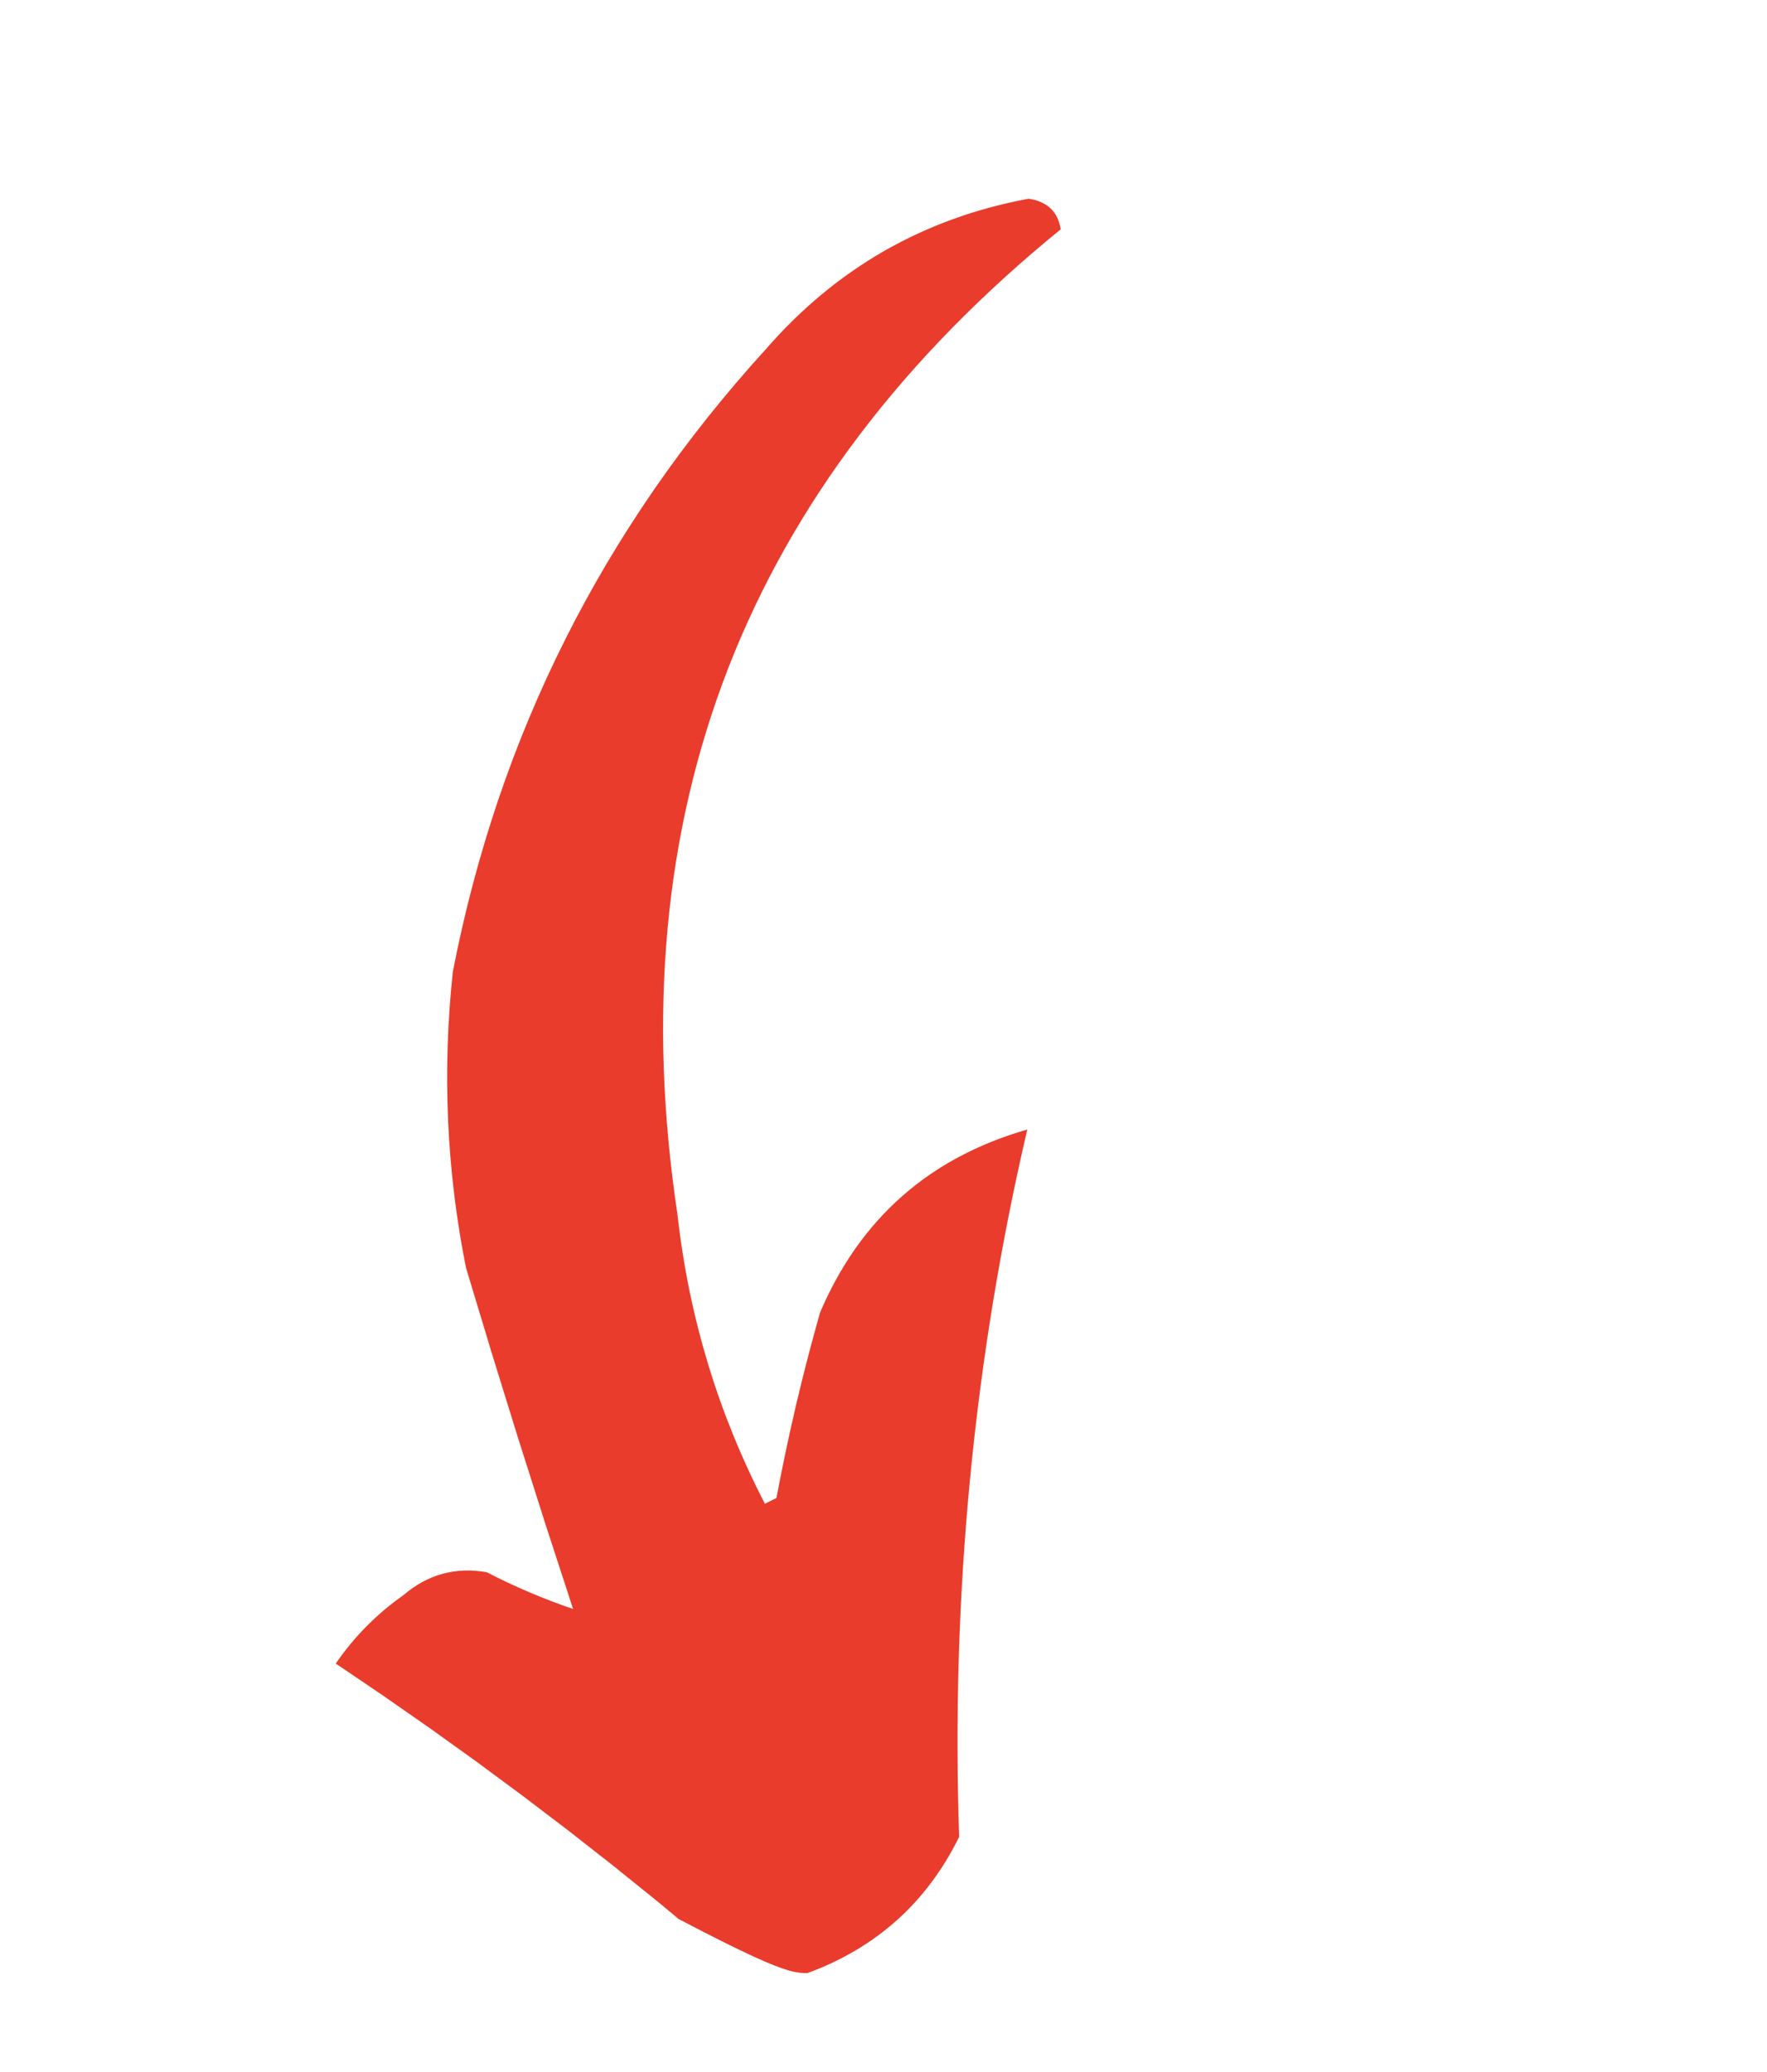 <svg width="87" height="102" viewBox="0 0 87 102" fill="none" xmlns="http://www.w3.org/2000/svg">
<g clip-path="url(#clip0_2070_266)">
<path fill-rule="evenodd" clip-rule="evenodd" d="M33.445 94.484C34.258 94.911 34.956 95.269 35.556 95.569C36.157 95.869 36.661 96.112 37.088 96.308C37.515 96.504 37.864 96.653 38.157 96.767C38.449 96.881 38.683 96.959 38.879 97.013C39.075 97.067 39.233 97.096 39.372 97.112C39.511 97.129 39.632 97.131 39.752 97.131C39.965 97.053 40.173 96.972 40.379 96.886C40.584 96.8 40.785 96.711 40.983 96.617C41.182 96.524 41.376 96.426 41.567 96.325C41.758 96.224 41.946 96.119 42.13 96.01C42.314 95.901 42.494 95.789 42.671 95.672C42.848 95.555 43.021 95.435 43.191 95.311C43.361 95.186 43.527 95.058 43.69 94.926C43.852 94.794 44.011 94.658 44.167 94.519C44.323 94.379 44.475 94.235 44.624 94.088C44.772 93.94 44.917 93.789 45.059 93.634C45.2 93.479 45.338 93.32 45.473 93.157C45.607 92.994 45.738 92.827 45.865 92.656C45.993 92.486 46.117 92.311 46.237 92.133C46.357 91.955 46.474 91.773 46.587 91.587C46.7 91.401 46.81 91.211 46.916 91.017C47.023 90.823 47.125 90.626 47.224 90.424C47.199 89.68 47.18 88.937 47.167 88.195C47.154 87.454 47.146 86.713 47.145 85.974C47.144 85.234 47.148 84.496 47.159 83.759C47.169 83.022 47.186 82.286 47.208 81.551C47.23 80.816 47.259 80.083 47.293 79.35C47.327 78.618 47.368 77.887 47.414 77.157C47.46 76.427 47.512 75.698 47.57 74.97C47.628 74.242 47.692 73.516 47.762 72.79C47.832 72.065 47.908 71.34 47.989 70.617C48.071 69.894 48.159 69.172 48.253 68.452C48.346 67.731 48.446 67.011 48.551 66.293C48.657 65.574 48.768 64.857 48.885 64.141C49.003 63.425 49.126 62.71 49.255 61.996C49.385 61.282 49.52 60.57 49.661 59.858C49.802 59.147 49.949 58.437 50.102 57.728C50.255 57.019 50.414 56.311 50.579 55.604C50.277 55.69 49.981 55.783 49.69 55.882C49.4 55.982 49.114 56.087 48.835 56.199C48.555 56.311 48.281 56.429 48.013 56.553C47.745 56.678 47.482 56.809 47.225 56.946C46.968 57.083 46.716 57.227 46.47 57.376C46.224 57.526 45.983 57.682 45.748 57.844C45.514 58.007 45.284 58.176 45.06 58.351C44.837 58.526 44.619 58.707 44.406 58.895C44.194 59.082 43.987 59.276 43.785 59.477C43.584 59.677 43.388 59.884 43.198 60.097C43.007 60.31 42.823 60.529 42.644 60.755C42.465 60.98 42.291 61.212 42.123 61.45C41.955 61.689 41.793 61.933 41.636 62.184C41.48 62.435 41.328 62.692 41.183 62.956C41.037 63.219 40.897 63.489 40.763 63.766C40.628 64.042 40.499 64.324 40.376 64.613L40.219 65.18L40.061 65.746L39.91 66.314L39.76 66.882L39.615 67.451L39.471 68.02L39.334 68.59L39.196 69.159L39.066 69.731L38.935 70.302L38.811 70.874L38.687 71.446L38.569 72.019L38.452 72.593L38.341 73.167L38.23 73.741L38.194 73.759L38.159 73.777L38.123 73.795L38.088 73.813L38.052 73.83L38.017 73.848L37.981 73.866L37.946 73.884L37.91 73.902L37.875 73.92L37.839 73.937L37.804 73.955L37.768 73.973L37.733 73.991L37.697 74.009L37.661 74.027C37.517 73.748 37.376 73.467 37.239 73.186C37.101 72.905 36.967 72.622 36.837 72.339C36.706 72.056 36.579 71.771 36.455 71.486C36.331 71.2 36.211 70.913 36.094 70.626C35.977 70.338 35.864 70.049 35.753 69.76C35.643 69.47 35.536 69.179 35.433 68.887C35.33 68.595 35.23 68.302 35.134 68.008C35.037 67.714 34.944 67.419 34.854 67.123C34.765 66.826 34.679 66.529 34.596 66.231C34.513 65.933 34.434 65.633 34.358 65.333C34.282 65.032 34.209 64.731 34.14 64.428C34.071 64.126 34.005 63.822 33.943 63.517C33.88 63.213 33.822 62.907 33.766 62.6C33.711 62.293 33.658 61.985 33.61 61.676C33.561 61.367 33.516 61.057 33.474 60.746C33.432 60.435 33.394 60.123 33.359 59.81C33.174 58.578 33.025 57.36 32.912 56.155C32.799 54.951 32.722 53.761 32.681 52.584C32.641 51.407 32.636 50.245 32.668 49.096C32.7 47.947 32.767 46.812 32.871 45.69C32.975 44.569 33.115 43.461 33.291 42.368C33.468 41.274 33.68 40.194 33.929 39.128C34.177 38.062 34.462 37.01 34.782 35.971C35.103 34.932 35.46 33.908 35.853 32.897C36.246 31.886 36.675 30.889 37.141 29.906C37.606 28.923 38.108 27.953 38.645 26.998C39.183 26.042 39.757 25.1 40.367 24.172C40.976 23.245 41.622 22.331 42.305 21.43C42.987 20.53 43.705 19.643 44.46 18.77C45.214 17.898 46.005 17.039 46.831 16.194C47.658 15.349 48.521 14.518 49.42 13.7C50.319 12.883 51.254 12.079 52.226 11.289C52.217 11.235 52.207 11.182 52.196 11.131C52.184 11.08 52.171 11.03 52.157 10.982C52.142 10.933 52.126 10.886 52.108 10.841C52.091 10.795 52.072 10.751 52.051 10.708C52.031 10.665 52.008 10.624 51.985 10.584C51.961 10.544 51.935 10.505 51.909 10.468C51.882 10.431 51.854 10.396 51.824 10.361C51.794 10.327 51.763 10.294 51.73 10.263C51.697 10.231 51.662 10.201 51.626 10.173C51.59 10.144 51.553 10.117 51.514 10.091C51.475 10.066 51.434 10.041 51.392 10.019C51.35 9.995 51.306 9.974 51.261 9.954C51.216 9.934 51.169 9.915 51.121 9.898C51.073 9.881 51.023 9.865 50.972 9.851C50.92 9.837 50.868 9.824 50.813 9.812C50.759 9.801 50.703 9.791 50.646 9.782C50.322 9.842 50.002 9.908 49.685 9.98C49.368 10.052 49.055 10.129 48.745 10.213C48.434 10.297 48.128 10.387 47.824 10.482C47.521 10.578 47.221 10.68 46.924 10.787C46.627 10.894 46.334 11.008 46.043 11.127C45.753 11.247 45.466 11.372 45.183 11.503C44.899 11.634 44.619 11.771 44.343 11.915C44.066 12.057 43.792 12.207 43.522 12.361C43.252 12.517 42.985 12.677 42.722 12.844C42.458 13.011 42.198 13.184 41.942 13.363C41.685 13.541 41.431 13.726 41.181 13.916C40.931 14.107 40.685 14.303 40.441 14.506C40.198 14.708 39.958 14.916 39.721 15.131C39.484 15.345 39.251 15.566 39.021 15.791C38.791 16.018 38.564 16.25 38.341 16.488C38.117 16.726 37.897 16.97 37.681 17.22C37.181 17.769 36.692 18.323 36.215 18.884C35.738 19.444 35.272 20.009 34.817 20.58C34.362 21.152 33.918 21.729 33.485 22.311C33.053 22.893 32.632 23.481 32.221 24.074C31.811 24.668 31.412 25.267 31.025 25.871C30.637 26.476 30.26 27.086 29.895 27.701C29.53 28.317 29.176 28.938 28.833 29.565C28.49 30.192 28.158 30.824 27.838 31.462C27.517 32.099 27.208 32.743 26.91 33.392C26.612 34.041 26.325 34.695 26.049 35.355C25.773 36.015 25.509 36.681 25.255 37.352C25.002 38.023 24.76 38.7 24.529 39.382C24.298 40.064 24.079 40.752 23.87 41.445C23.662 42.138 23.464 42.837 23.278 43.542C23.092 44.246 22.917 44.956 22.753 45.672C22.59 46.387 22.437 47.108 22.296 47.835C22.263 48.142 22.233 48.449 22.206 48.755C22.179 49.062 22.154 49.369 22.133 49.675C22.112 49.981 22.093 50.287 22.078 50.593C22.062 50.899 22.05 51.204 22.04 51.51C22.03 51.815 22.023 52.12 22.019 52.425C22.015 52.73 22.015 53.035 22.016 53.339C22.018 53.643 22.023 53.948 22.031 54.252C22.038 54.556 22.049 54.859 22.062 55.163C22.076 55.467 22.092 55.77 22.112 56.073C22.131 56.376 22.153 56.679 22.178 56.982C22.203 57.285 22.231 57.587 22.262 57.89C22.293 58.192 22.327 58.494 22.364 58.796C22.4 59.098 22.44 59.399 22.483 59.701C22.525 60.002 22.57 60.303 22.619 60.604C22.667 60.905 22.718 61.206 22.773 61.507C22.827 61.807 22.884 62.107 22.944 62.407L23.263 63.463L23.581 64.519L23.901 65.575L24.219 66.631L24.545 67.683L24.871 68.735L25.197 69.787L25.523 70.839L25.856 71.886L26.189 72.934L26.523 73.982L26.855 75.03L27.196 76.074L27.536 77.118L27.876 78.161L28.216 79.205L27.943 79.11L27.669 79.014L27.398 78.913L27.127 78.813L26.858 78.707L26.589 78.602L26.323 78.491L26.056 78.381L25.791 78.265L25.526 78.149L25.264 78.029L25.001 77.908L24.741 77.782L24.481 77.657L24.222 77.526L23.964 77.395C23.868 77.379 23.772 77.364 23.677 77.353C23.582 77.341 23.488 77.332 23.395 77.325C23.301 77.318 23.208 77.314 23.116 77.312C23.024 77.311 22.933 77.312 22.842 77.315C22.751 77.318 22.661 77.324 22.572 77.332C22.482 77.341 22.394 77.352 22.306 77.365C22.218 77.378 22.13 77.394 22.044 77.413C21.957 77.431 21.871 77.452 21.786 77.475C21.701 77.499 21.616 77.525 21.532 77.553C21.448 77.581 21.365 77.612 21.283 77.646C21.2 77.679 21.119 77.715 21.038 77.753C20.956 77.792 20.876 77.833 20.796 77.876C20.717 77.919 20.637 77.966 20.559 78.014C20.481 78.062 20.403 78.113 20.326 78.167C20.249 78.22 20.173 78.276 20.098 78.335C20.022 78.393 19.947 78.454 19.873 78.518C19.791 78.576 19.709 78.634 19.628 78.694C19.547 78.753 19.467 78.813 19.388 78.874C19.309 78.935 19.23 78.997 19.153 79.059C19.075 79.122 18.998 79.185 18.922 79.249C18.846 79.313 18.771 79.378 18.697 79.444C18.622 79.51 18.549 79.576 18.476 79.643C18.403 79.71 18.331 79.778 18.26 79.847C18.189 79.916 18.118 79.985 18.048 80.056C17.979 80.126 17.91 80.197 17.842 80.269C17.774 80.341 17.707 80.413 17.64 80.487C17.574 80.56 17.508 80.635 17.443 80.71C17.379 80.784 17.314 80.86 17.251 80.937C17.188 81.013 17.126 81.091 17.064 81.169C17.002 81.247 16.942 81.326 16.881 81.405C16.822 81.485 16.762 81.565 16.704 81.647C16.645 81.728 16.588 81.81 16.531 81.892L17.7 82.683L18.868 83.474L20.023 84.279L21.178 85.084L22.32 85.903L23.461 86.722L24.589 87.556L25.717 88.39L26.832 89.238L27.946 90.085L29.047 90.948L30.148 91.81L31.236 92.687L32.324 93.563L33.398 94.454C33.398 94.454 32.632 94.058 33.445 94.484Z" fill="#E93C2C"/>
</g>
<defs>
<clipPath id="clip0_2070_266">
<rect width="49.386" height="88.189" fill="white" transform="matrix(0.869 0.494 0.494 -0.869 0 77.468)"/>
</clipPath>
</defs>
</svg>
